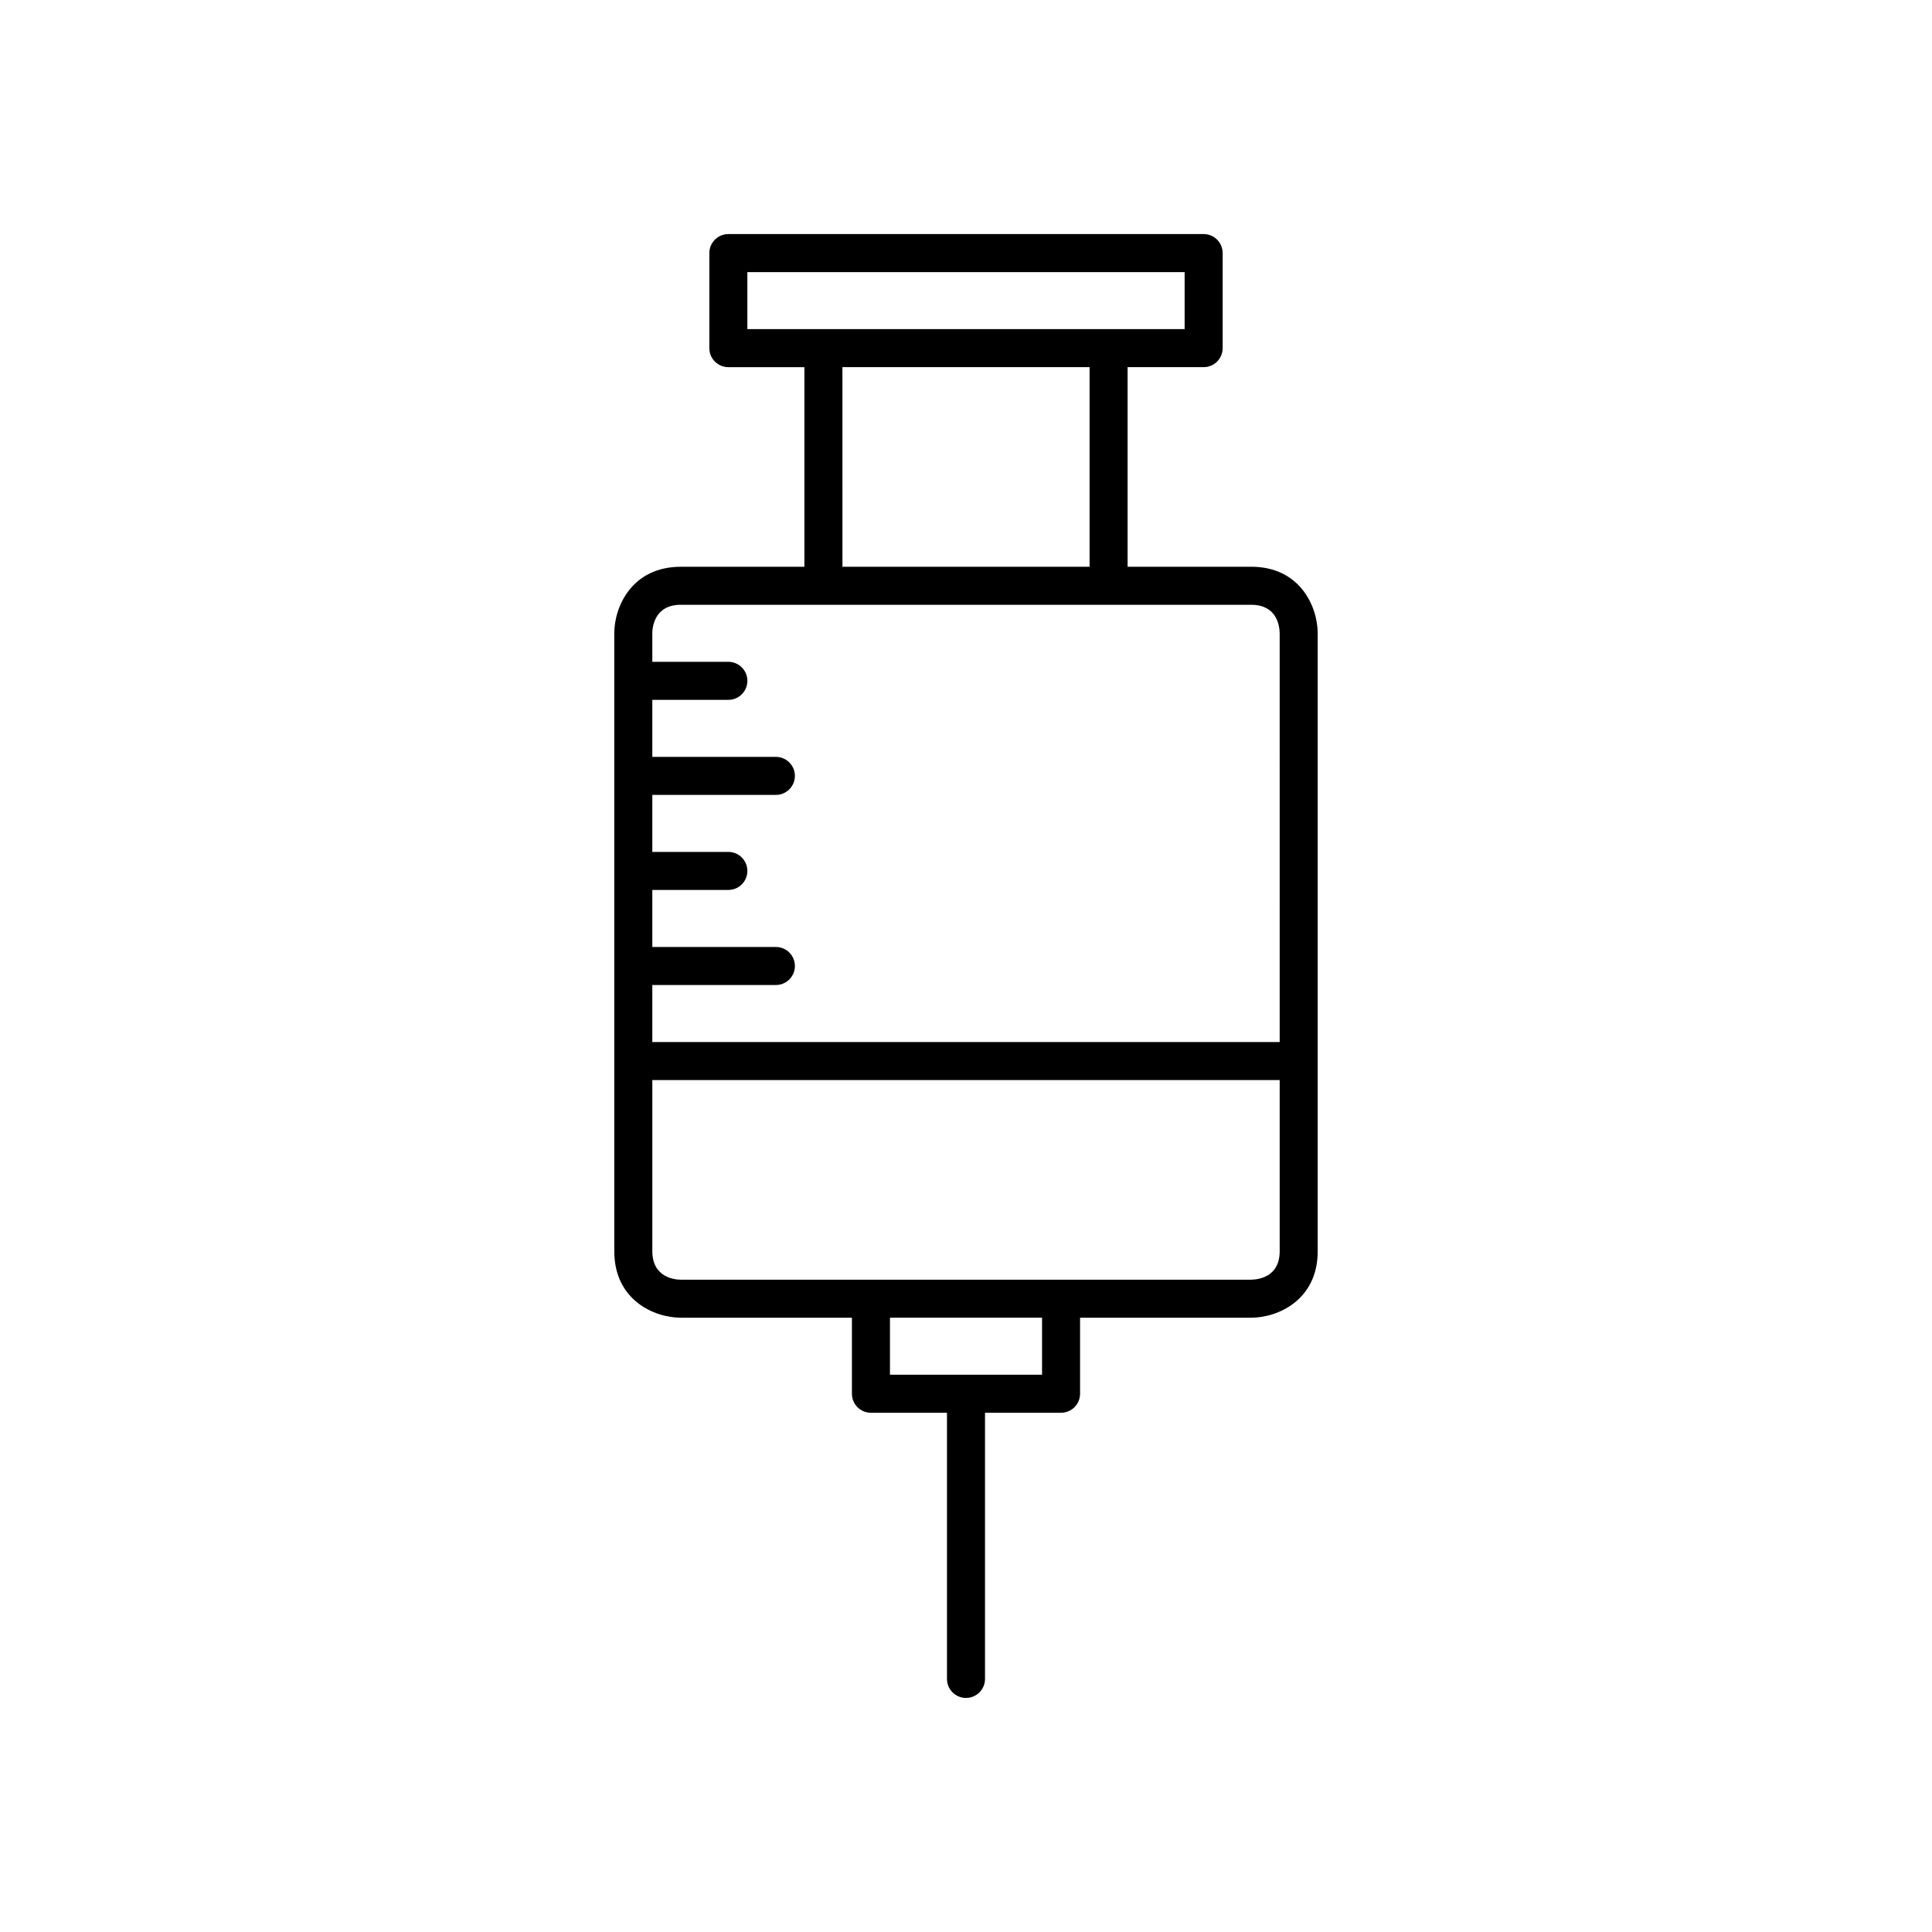 <?xml version="1.0" encoding="UTF-8"?>
<!-- Uploaded to: SVG Repo, www.svgrepo.com, Generator: SVG Repo Mixer Tools -->
<svg fill="#000000" width="800px" height="800px" version="1.1" viewBox="144 144 512 512" xmlns="http://www.w3.org/2000/svg">
 <path d="m475.57 294.2h-32.746v-52.902h20.152c2.781 0 5.039-2.254 5.039-5.039v-25.191c0-2.781-2.254-5.039-5.039-5.039l-62.977 0.004h-62.977c-2.781 0-5.039 2.254-5.039 5.039v25.191c0 2.781 2.254 5.039 5.039 5.039h20.152v52.898h-32.75c-12.938 0-17.633 10.547-17.633 17.633v163.74c0 12.938 10.547 17.633 17.633 17.633h45.344v20.152c0 2.781 2.254 5.039 5.039 5.039h20.152v70.535c0 2.781 2.254 5.039 5.039 5.039 2.781 0 5.039-2.254 5.039-5.039v-70.535h20.152c2.781 0 5.039-2.254 5.039-5.039v-20.152h45.344c7.086 0 17.633-4.695 17.633-17.633l-0.004-50.387v-113.36c0-7.086-4.695-17.633-17.633-17.633zm-133.51-62.977v-15.113h115.88v15.113zm90.688 10.074v52.902h-65.492l-0.004-52.902zm-12.594 267.02h-40.305v-15.113h40.305zm62.977-32.746c0 6.688-5.32 7.512-7.559 7.559h-151.14c-1.262 0-7.559-0.363-7.559-7.559v-45.344h166.26zm0-55.418h-166.26v-15.113l32.746-0.004c2.781 0 5.039-2.254 5.039-5.039 0-2.781-2.254-5.039-5.039-5.039h-32.746v-15.113h20.152c2.781 0 5.039-2.254 5.039-5.039 0-2.781-2.254-5.039-5.039-5.039h-20.152v-15.113l32.746 0.004c2.781 0 5.039-2.254 5.039-5.039 0-2.781-2.254-5.039-5.039-5.039h-32.746v-15.113h20.152c2.781 0 5.039-2.254 5.039-5.039 0-2.781-2.254-5.039-5.039-5.039h-20.152v-7.559c0-1.262 0.363-7.559 7.559-7.559h37.785l37.785 0.004h75.57c6.688 0 7.512 5.32 7.559 7.559z"/>
</svg>